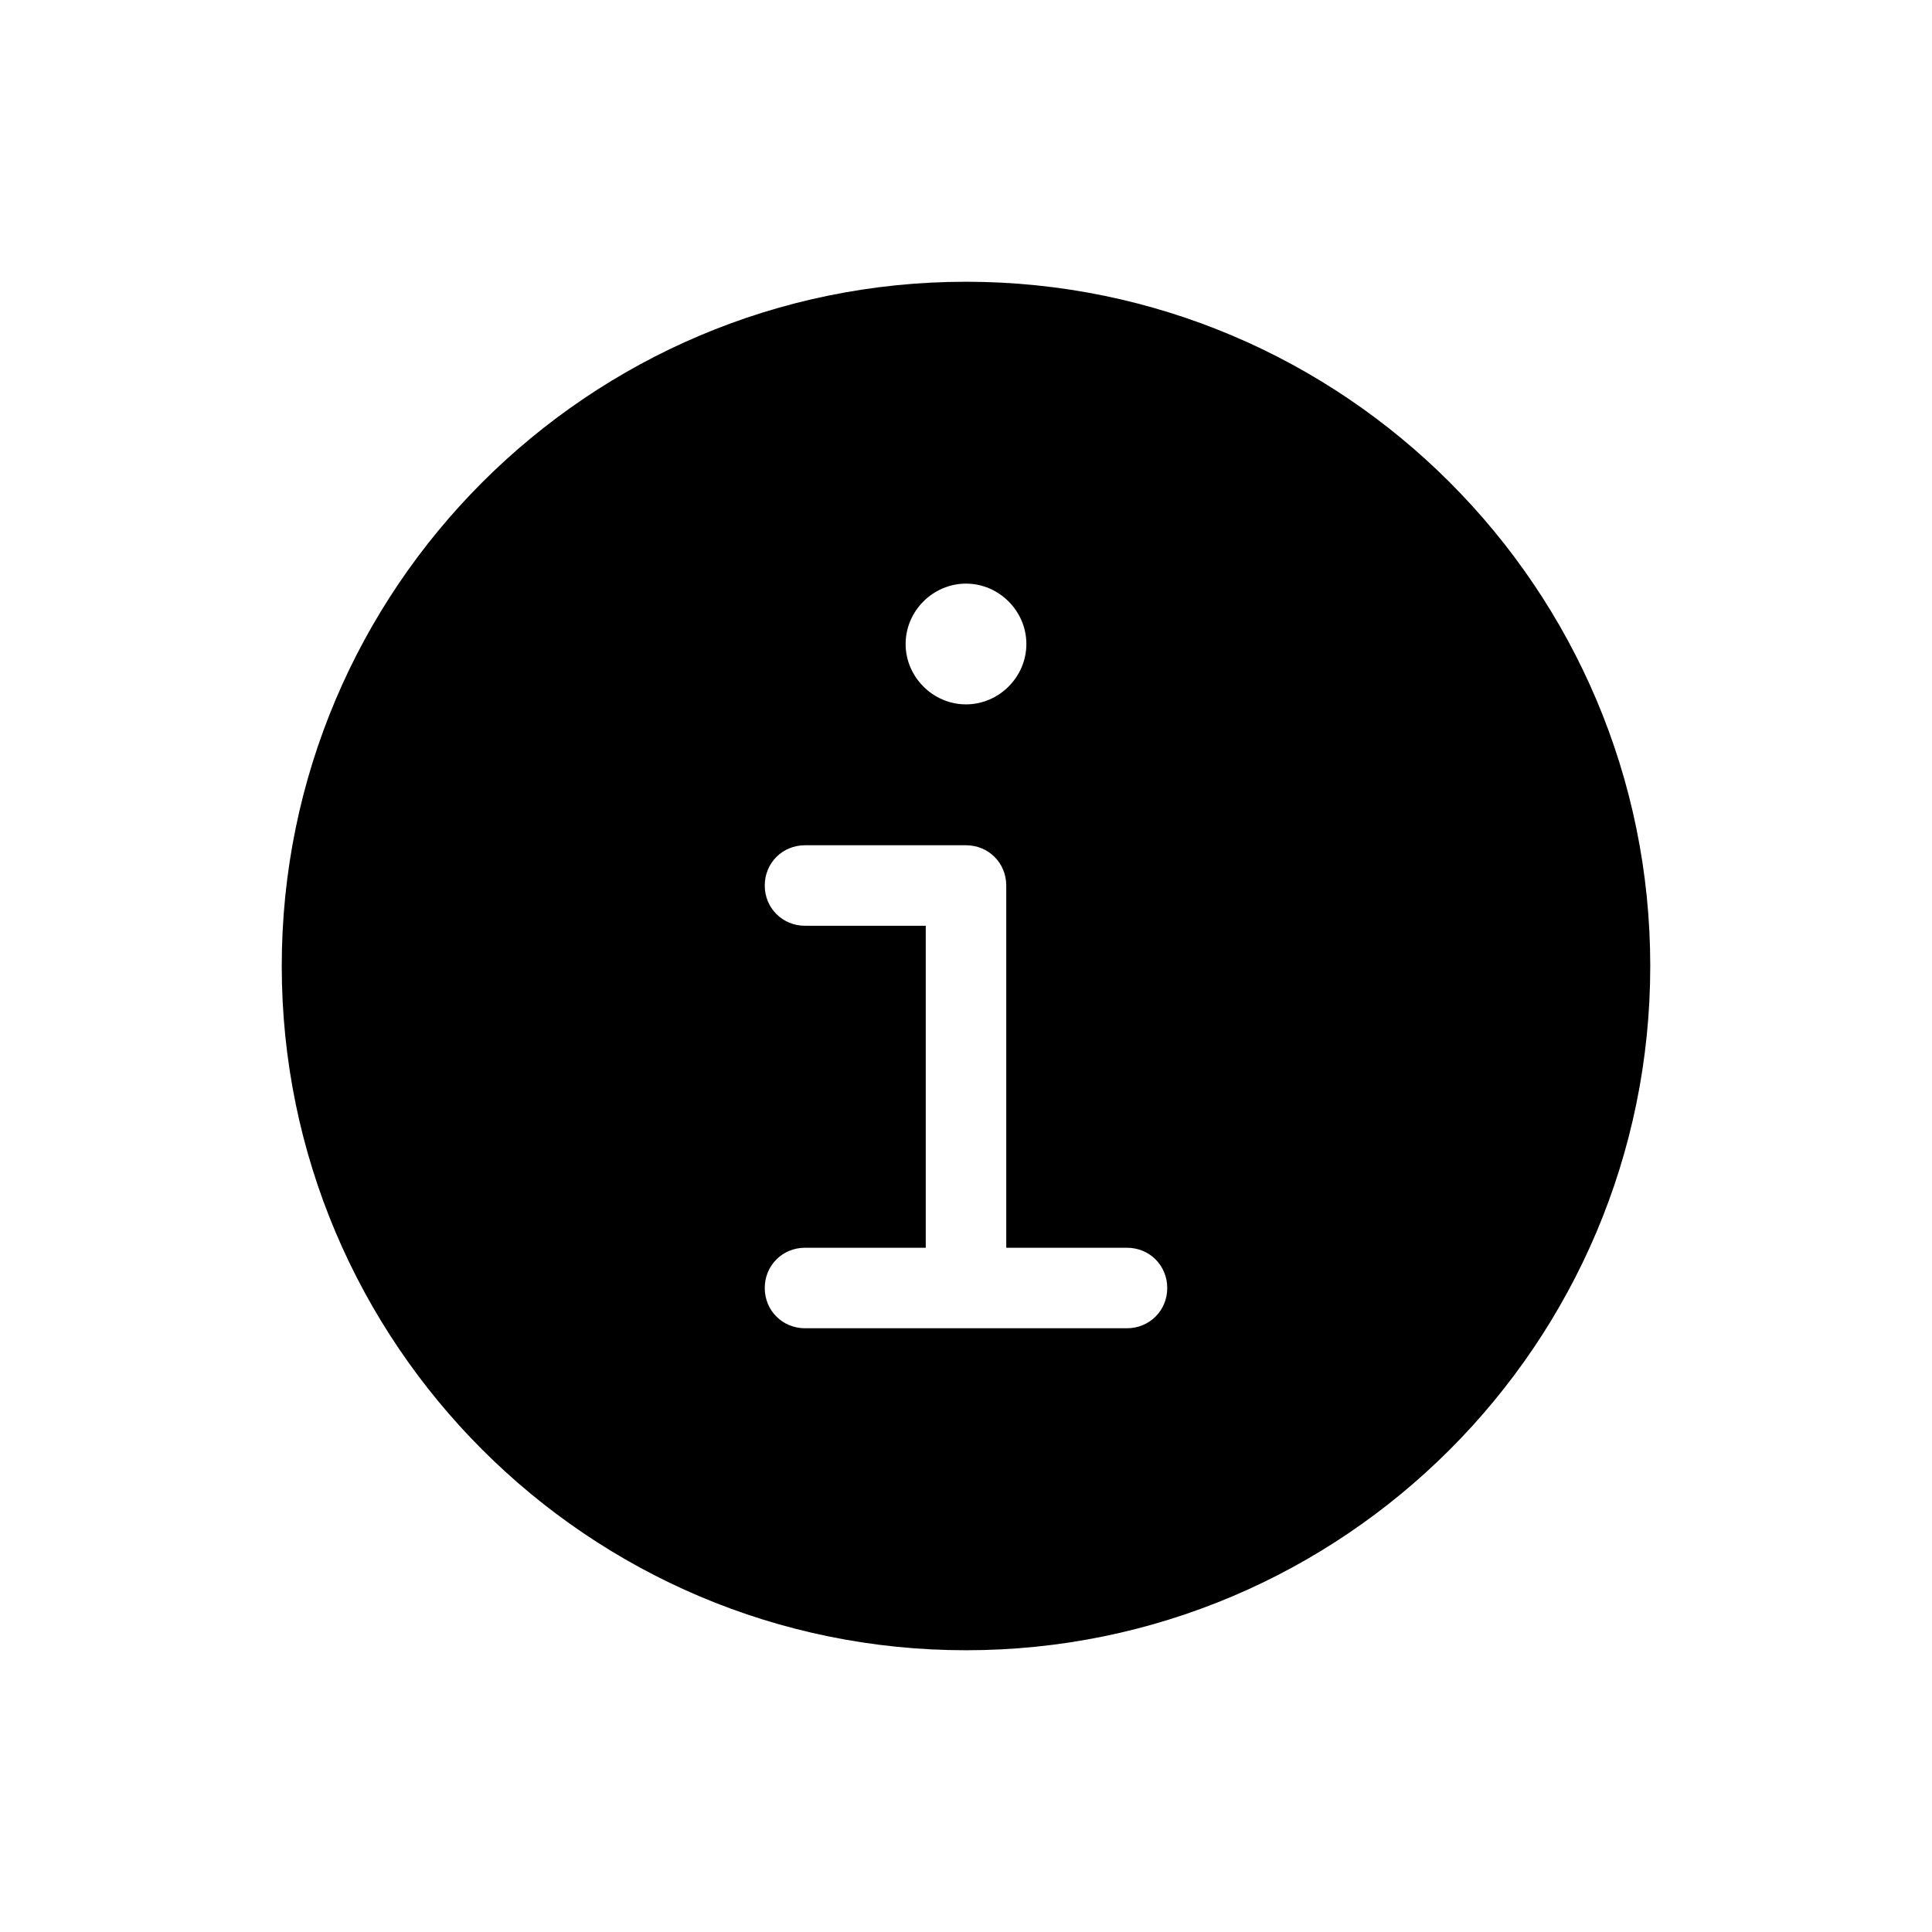 <svg viewBox="0 0 24 24" xmlns="http://www.w3.org/2000/svg"><path d="m0 0v24h24v-24z" fill="none"/><path d="m12 3.5c-4.69 0-8.5 3.81-8.5 8.5s3.81 8.5 8.5 8.5 8.5-3.81 8.5-8.5-3.81-8.5-8.5-8.5zm2 13h-4c-.28 0-.5-.22-.5-.5s.22-.5.5-.5h1.5v-4h-1.5c-.28 0-.5-.22-.5-.5s.22-.5.5-.5h2c.28 0 .5.22.5.5v4.5h1.5c.28 0 .5.22.5.5s-.22.5-.5.5zm-2-9.25c.41 0 .75.34.75.75s-.34.75-.75.75-.75-.34-.75-.75.34-.75.75-.75z"/></svg>
